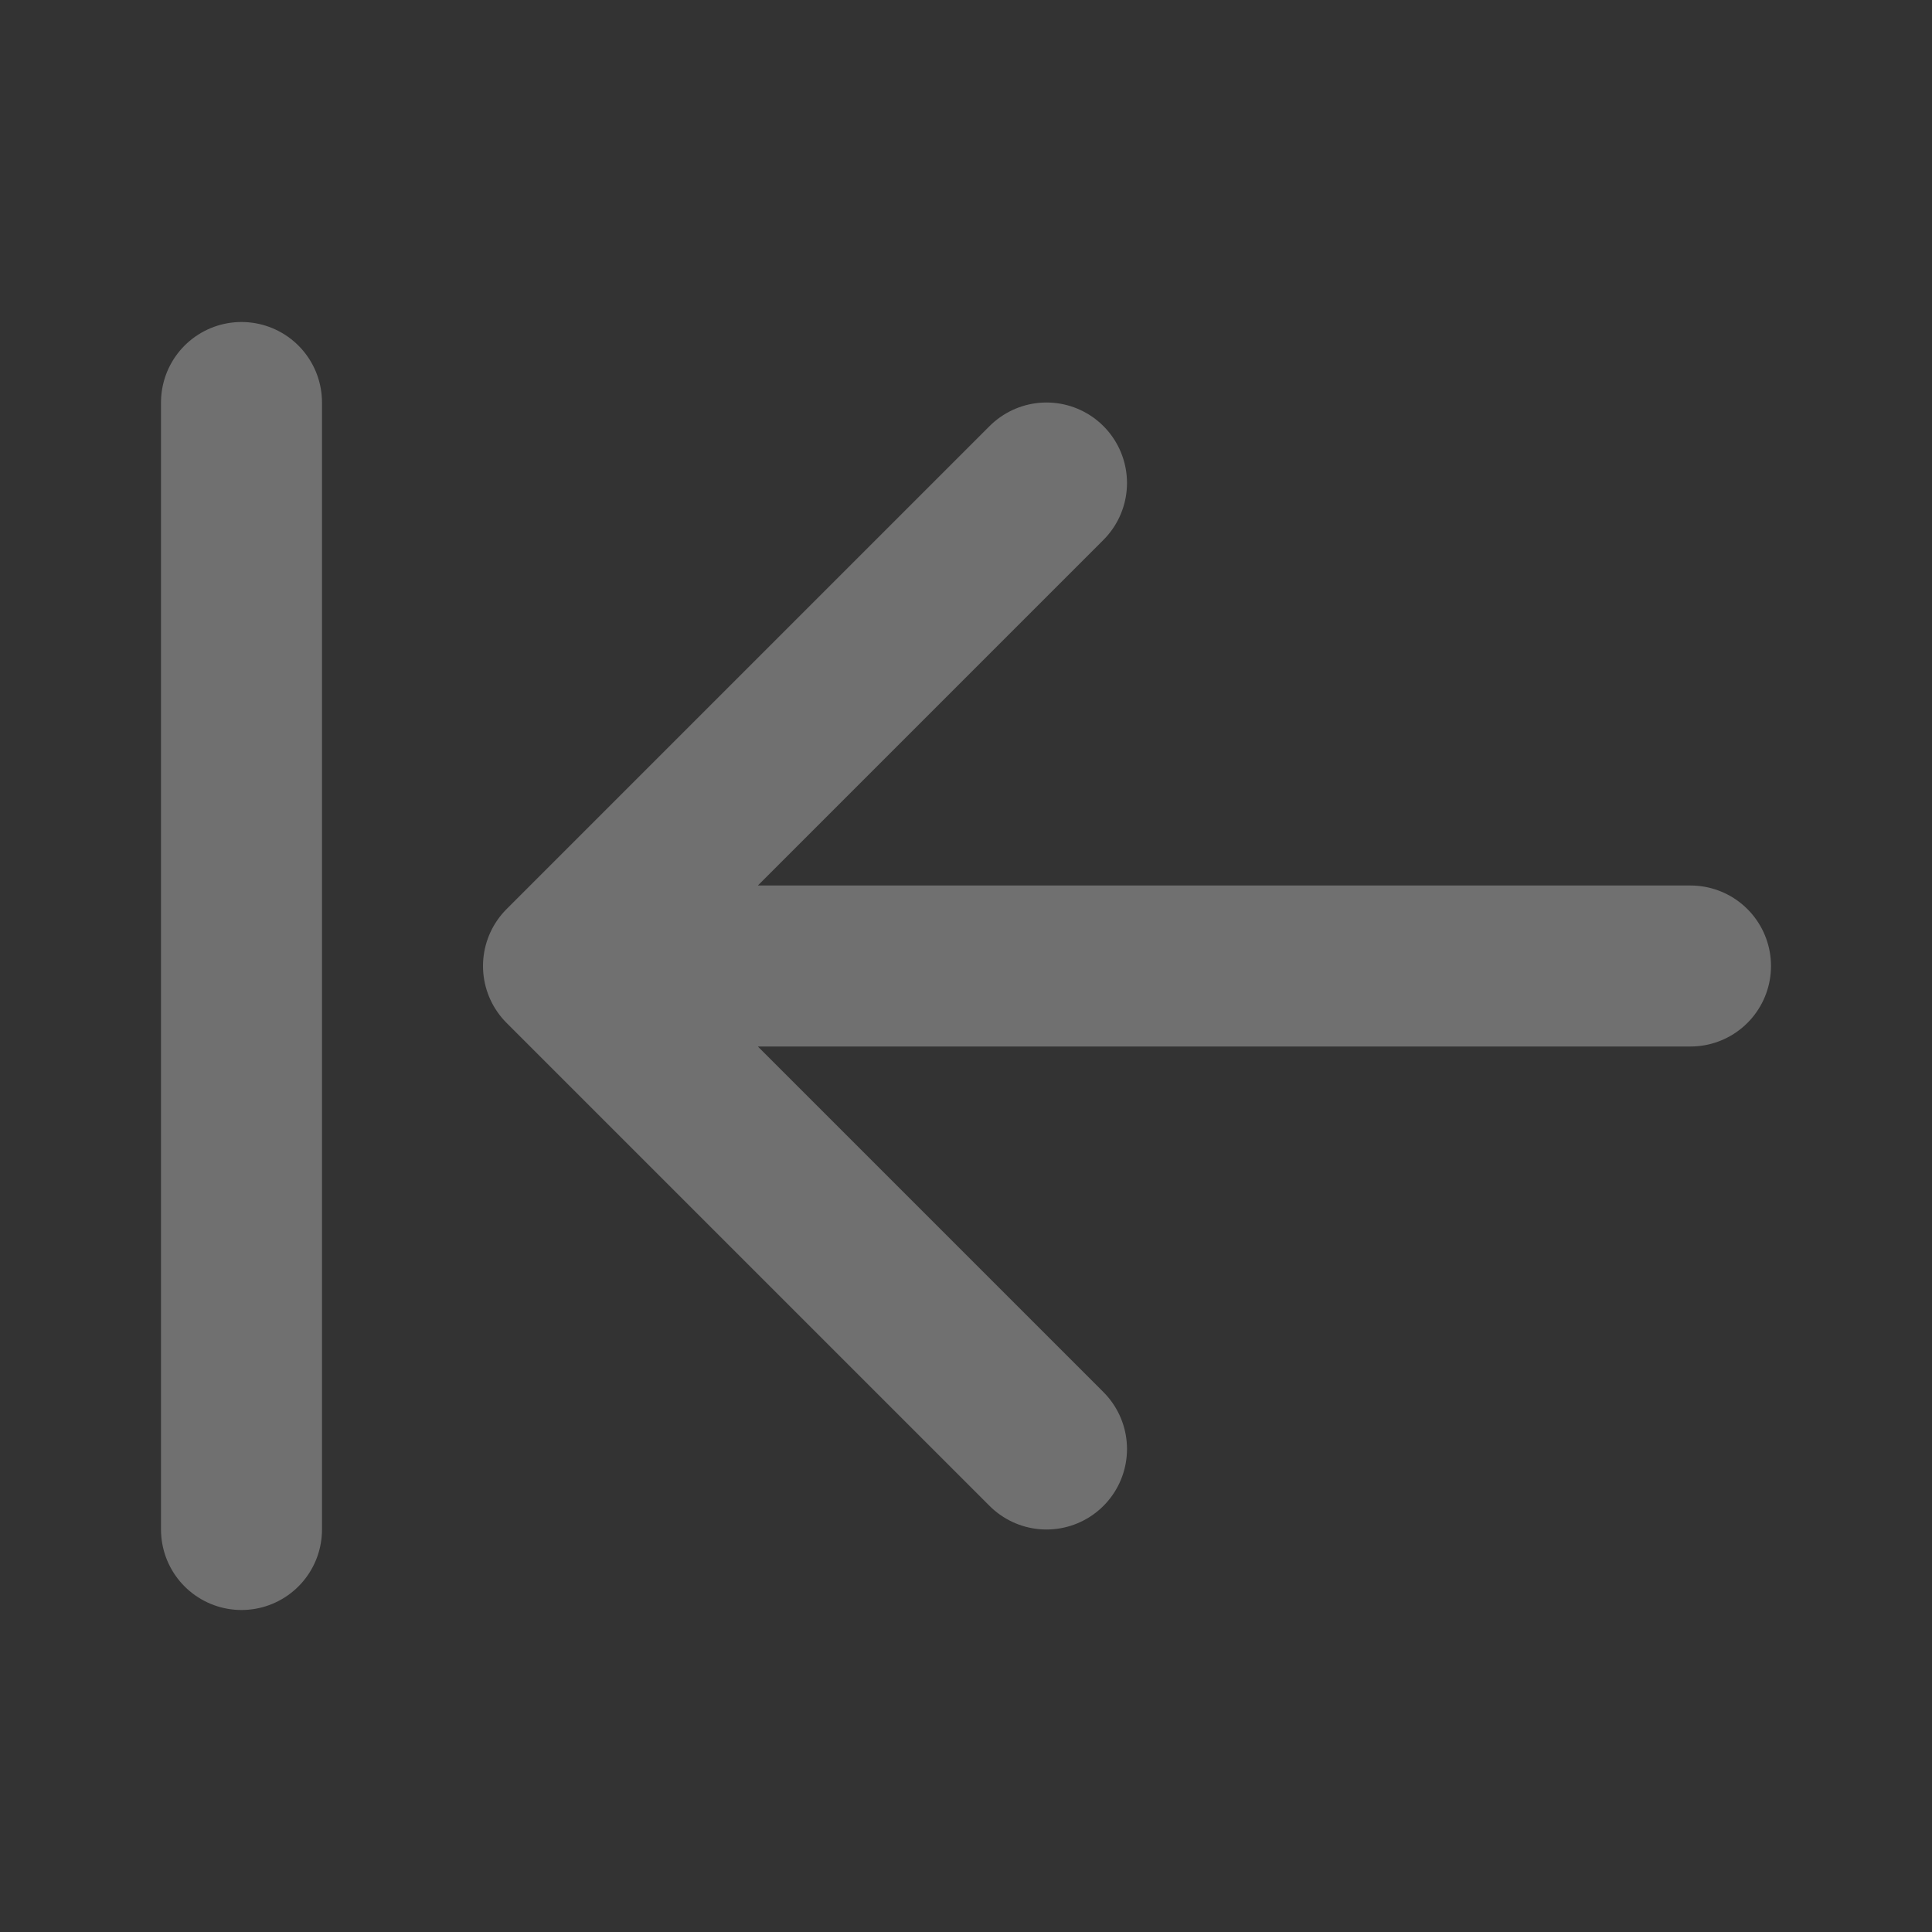 <svg width="24" height="24" viewBox="0 0 24 24" fill="none" xmlns="http://www.w3.org/2000/svg">
<rect x="0" y="0" width="24" height="24" fill="#333333" stroke="none"/>
<path d="M3 19V5M13 6L7 12M7 12L13 18M7 12H21" stroke="white" stroke-opacity="0.3" stroke-width="2" stroke-linecap="round" stroke-linejoin="round"/>
</svg>
